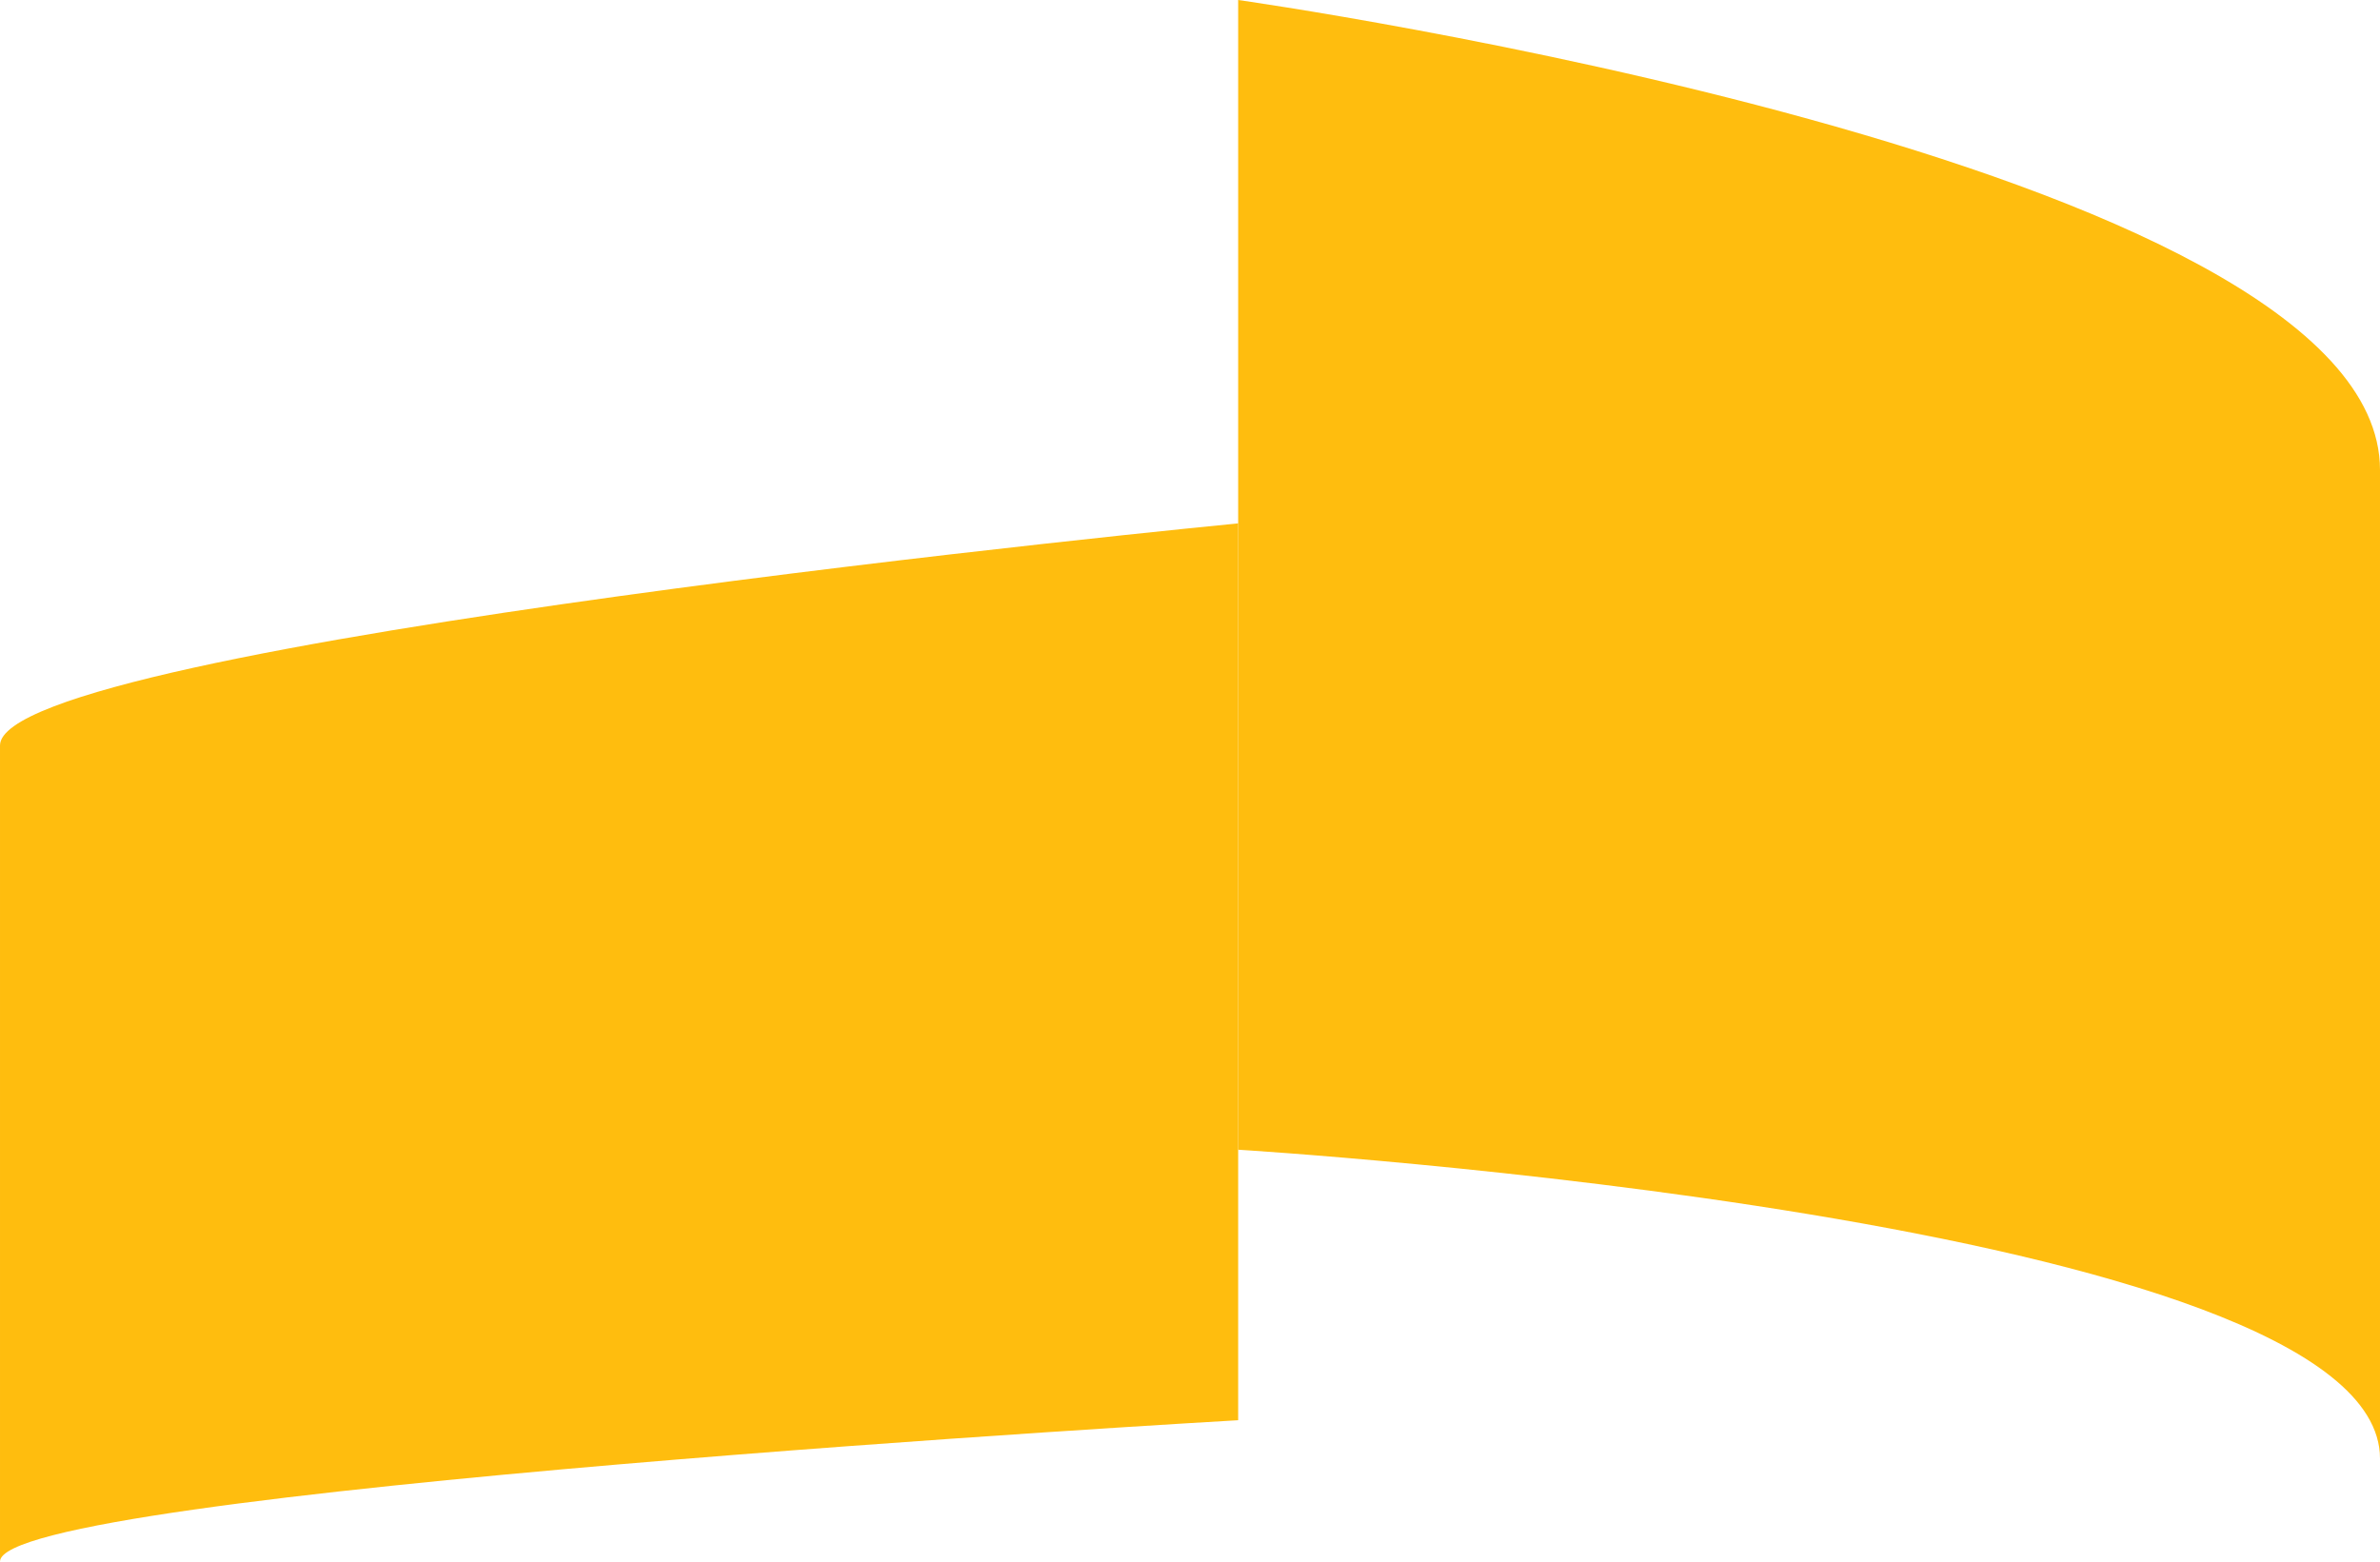 <?xml version="1.0" encoding="UTF-8"?> <!-- Creator: CorelDRAW --> <svg xmlns="http://www.w3.org/2000/svg" xmlns:xlink="http://www.w3.org/1999/xlink" xmlns:xodm="http://www.corel.com/coreldraw/odm/2003" xml:space="preserve" width="87.298mm" height="57.285mm" style="shape-rendering:geometricPrecision; text-rendering:geometricPrecision; image-rendering:optimizeQuality; fill-rule:evenodd; clip-rule:evenodd" viewBox="0 0 18878.61 12388.18"> <defs> <style type="text/css"> <![CDATA[ .fil0 {fill:#FFBD0E;fill-rule:nonzero} ]]> </style> </defs> <g id="Layer_x0020_1">  <path class="fil0" d="M9821.39 0c0,0 9057.22,1277.28 9057.22,3727.83l0 7843.3c0,-1901.41 -9057.22,-2449.99 -9057.22,-2449.99l0 -9121.14z"></path> <path class="fil0" d="M-0 12388.18c0,-560.79 9821.39,-1120.97 9821.39,-1120.97l0 -7115.15c0,0 -9821.39,953.01 -9821.39,1761.93l0 6474.19z"></path> </g> </svg> 